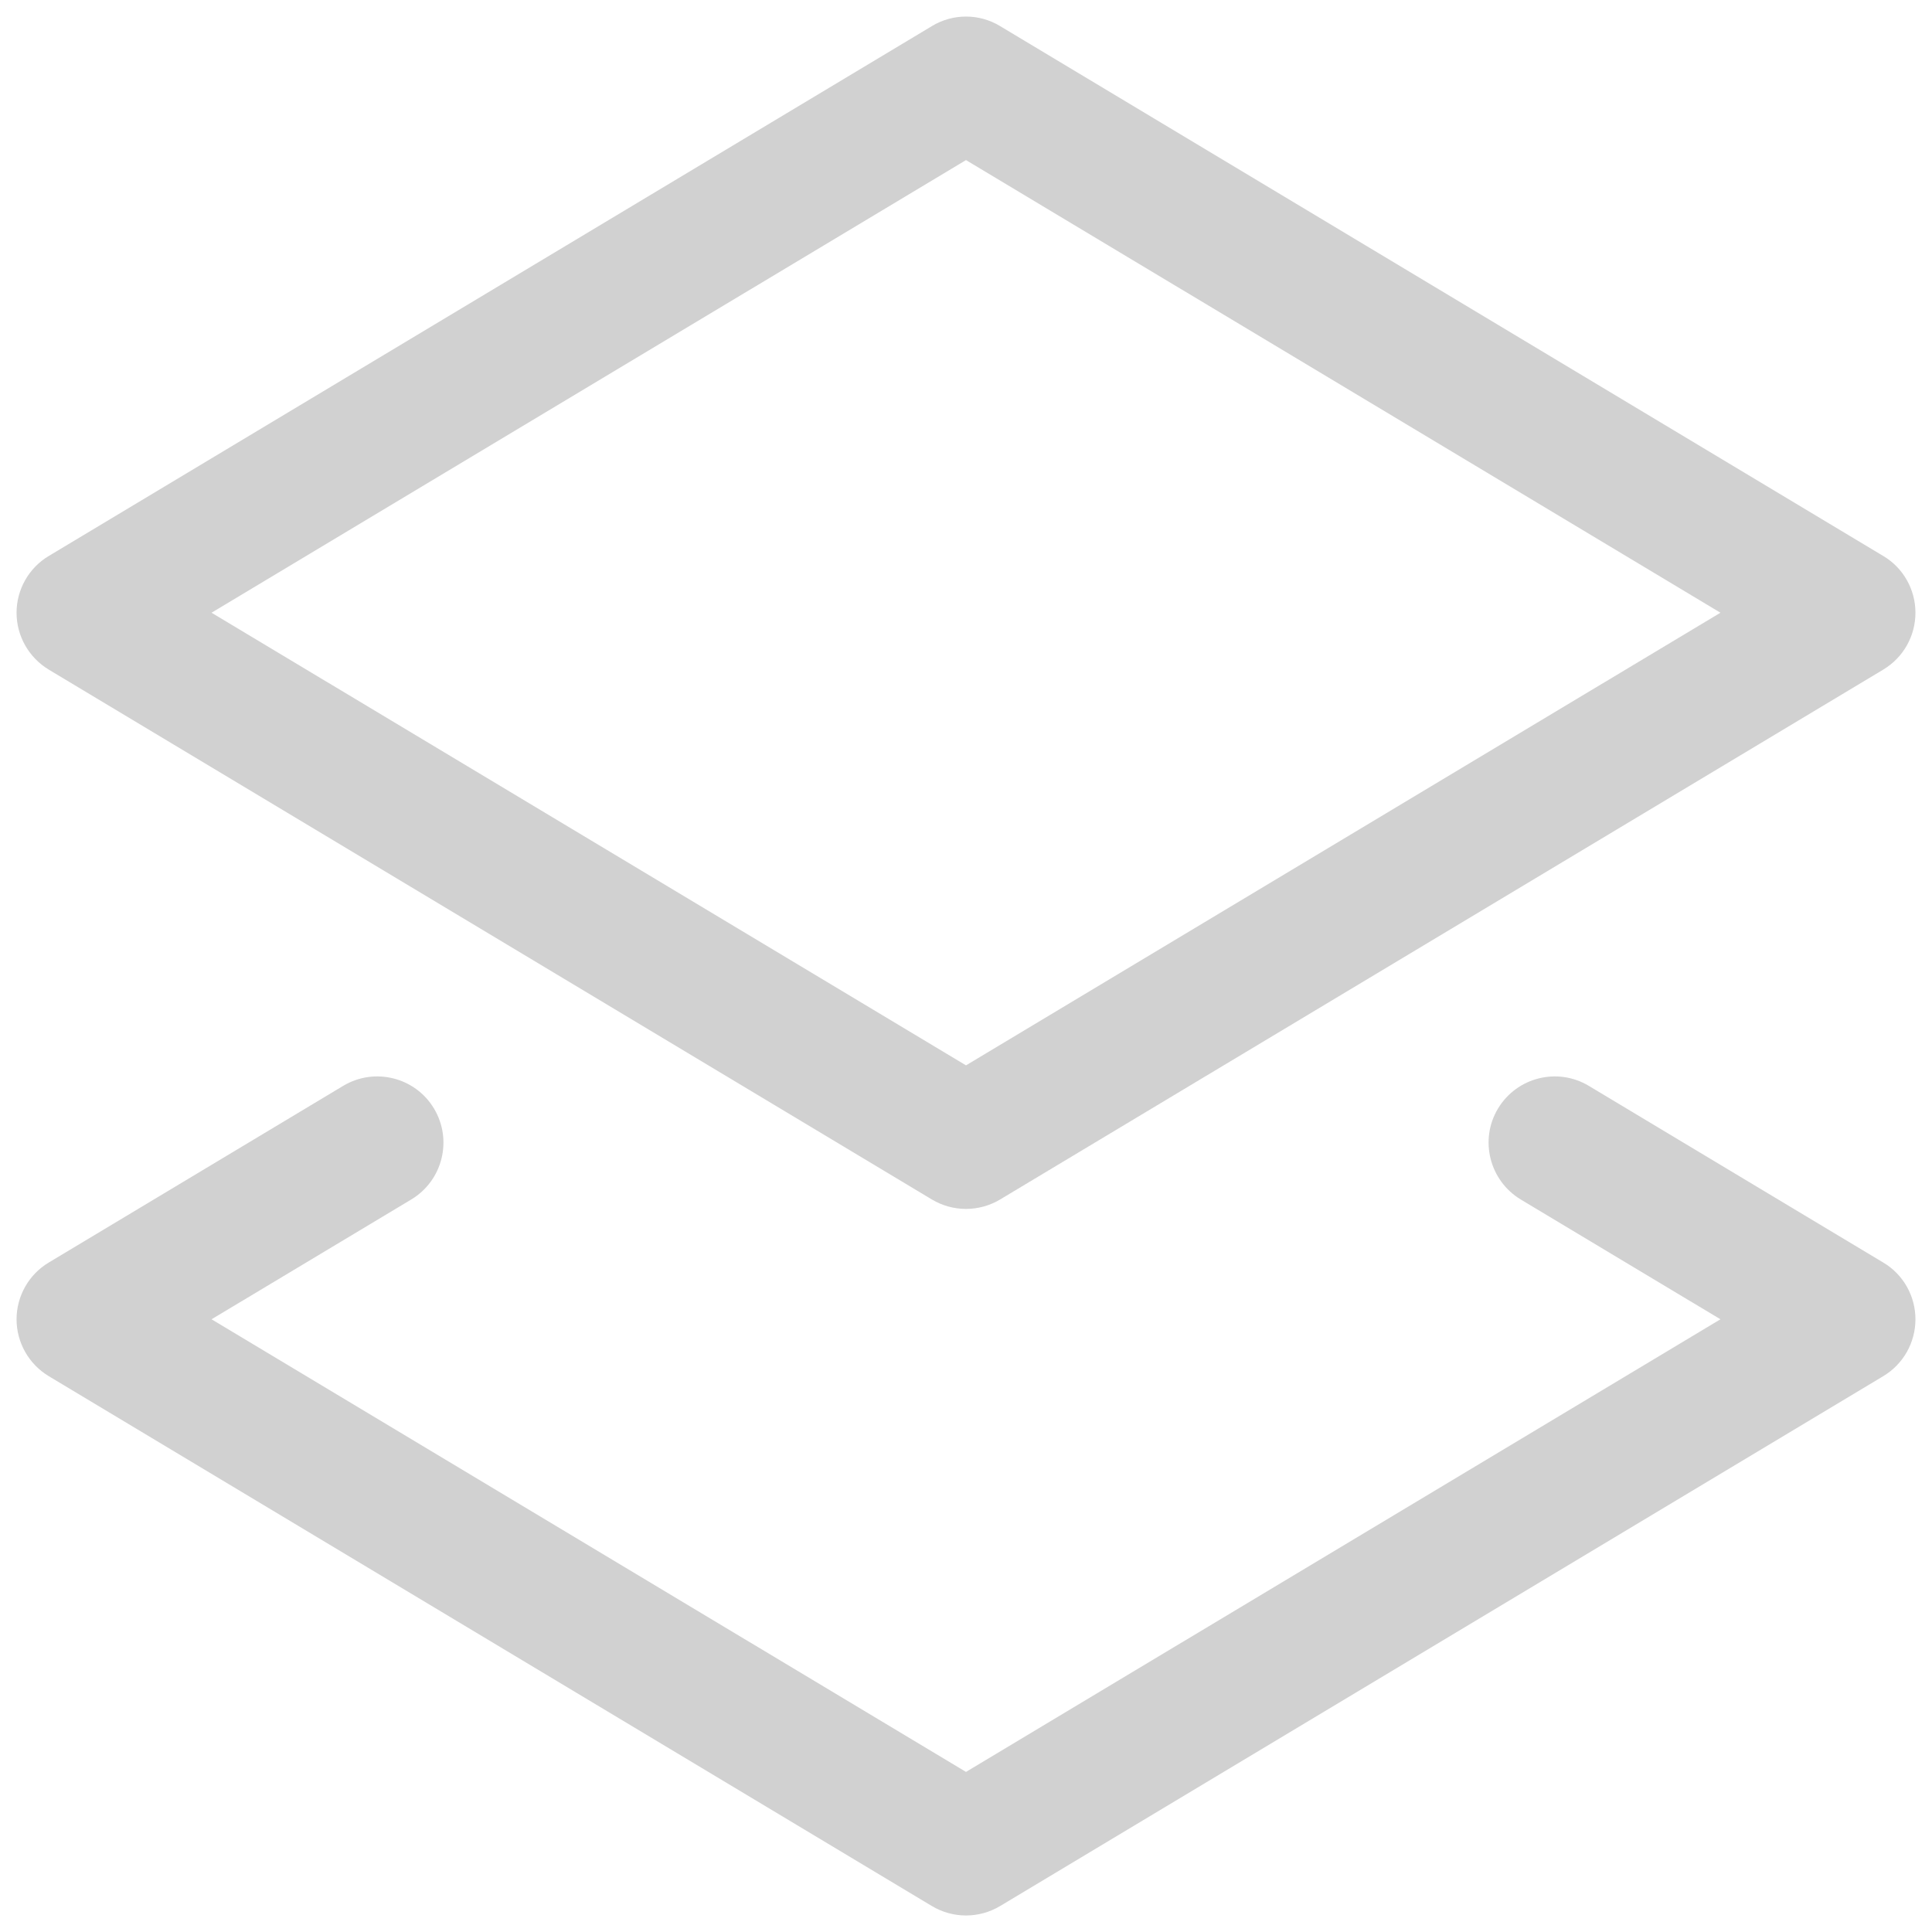 <svg width="14" height="14" viewBox="0 0 14 14" fill="none" xmlns="http://www.w3.org/2000/svg">
<path fill-rule="evenodd" clip-rule="evenodd" d="M6.753 0.189C6.905 0.097 7.095 0.097 7.247 0.189L13.647 4.029C13.792 4.115 13.88 4.272 13.88 4.44C13.88 4.609 13.792 4.765 13.647 4.852L7.247 8.692C7.095 8.783 6.905 8.783 6.753 8.692L0.353 4.852C0.209 4.765 0.12 4.609 0.12 4.44C0.12 4.272 0.209 4.115 0.353 4.029L6.753 0.189ZM1.533 4.44L7 7.72L12.467 4.44L7 1.16L1.533 4.44ZM3.145 8.033C3.281 8.26 3.208 8.555 2.98 8.692L1.533 9.56L7 12.84L12.467 9.56L11.02 8.692C10.793 8.555 10.719 8.26 10.855 8.033C10.992 7.806 11.286 7.732 11.514 7.869L13.647 9.149C13.792 9.235 13.88 9.392 13.88 9.56C13.88 9.729 13.792 9.885 13.647 9.972L7.247 13.812C7.095 13.903 6.905 13.903 6.753 13.812L0.353 9.972C0.209 9.885 0.12 9.729 0.12 9.56C0.12 9.392 0.209 9.235 0.353 9.149L2.486 7.869C2.714 7.732 3.009 7.806 3.145 8.033Z" fill="#D1D1D1"/>
</svg>
